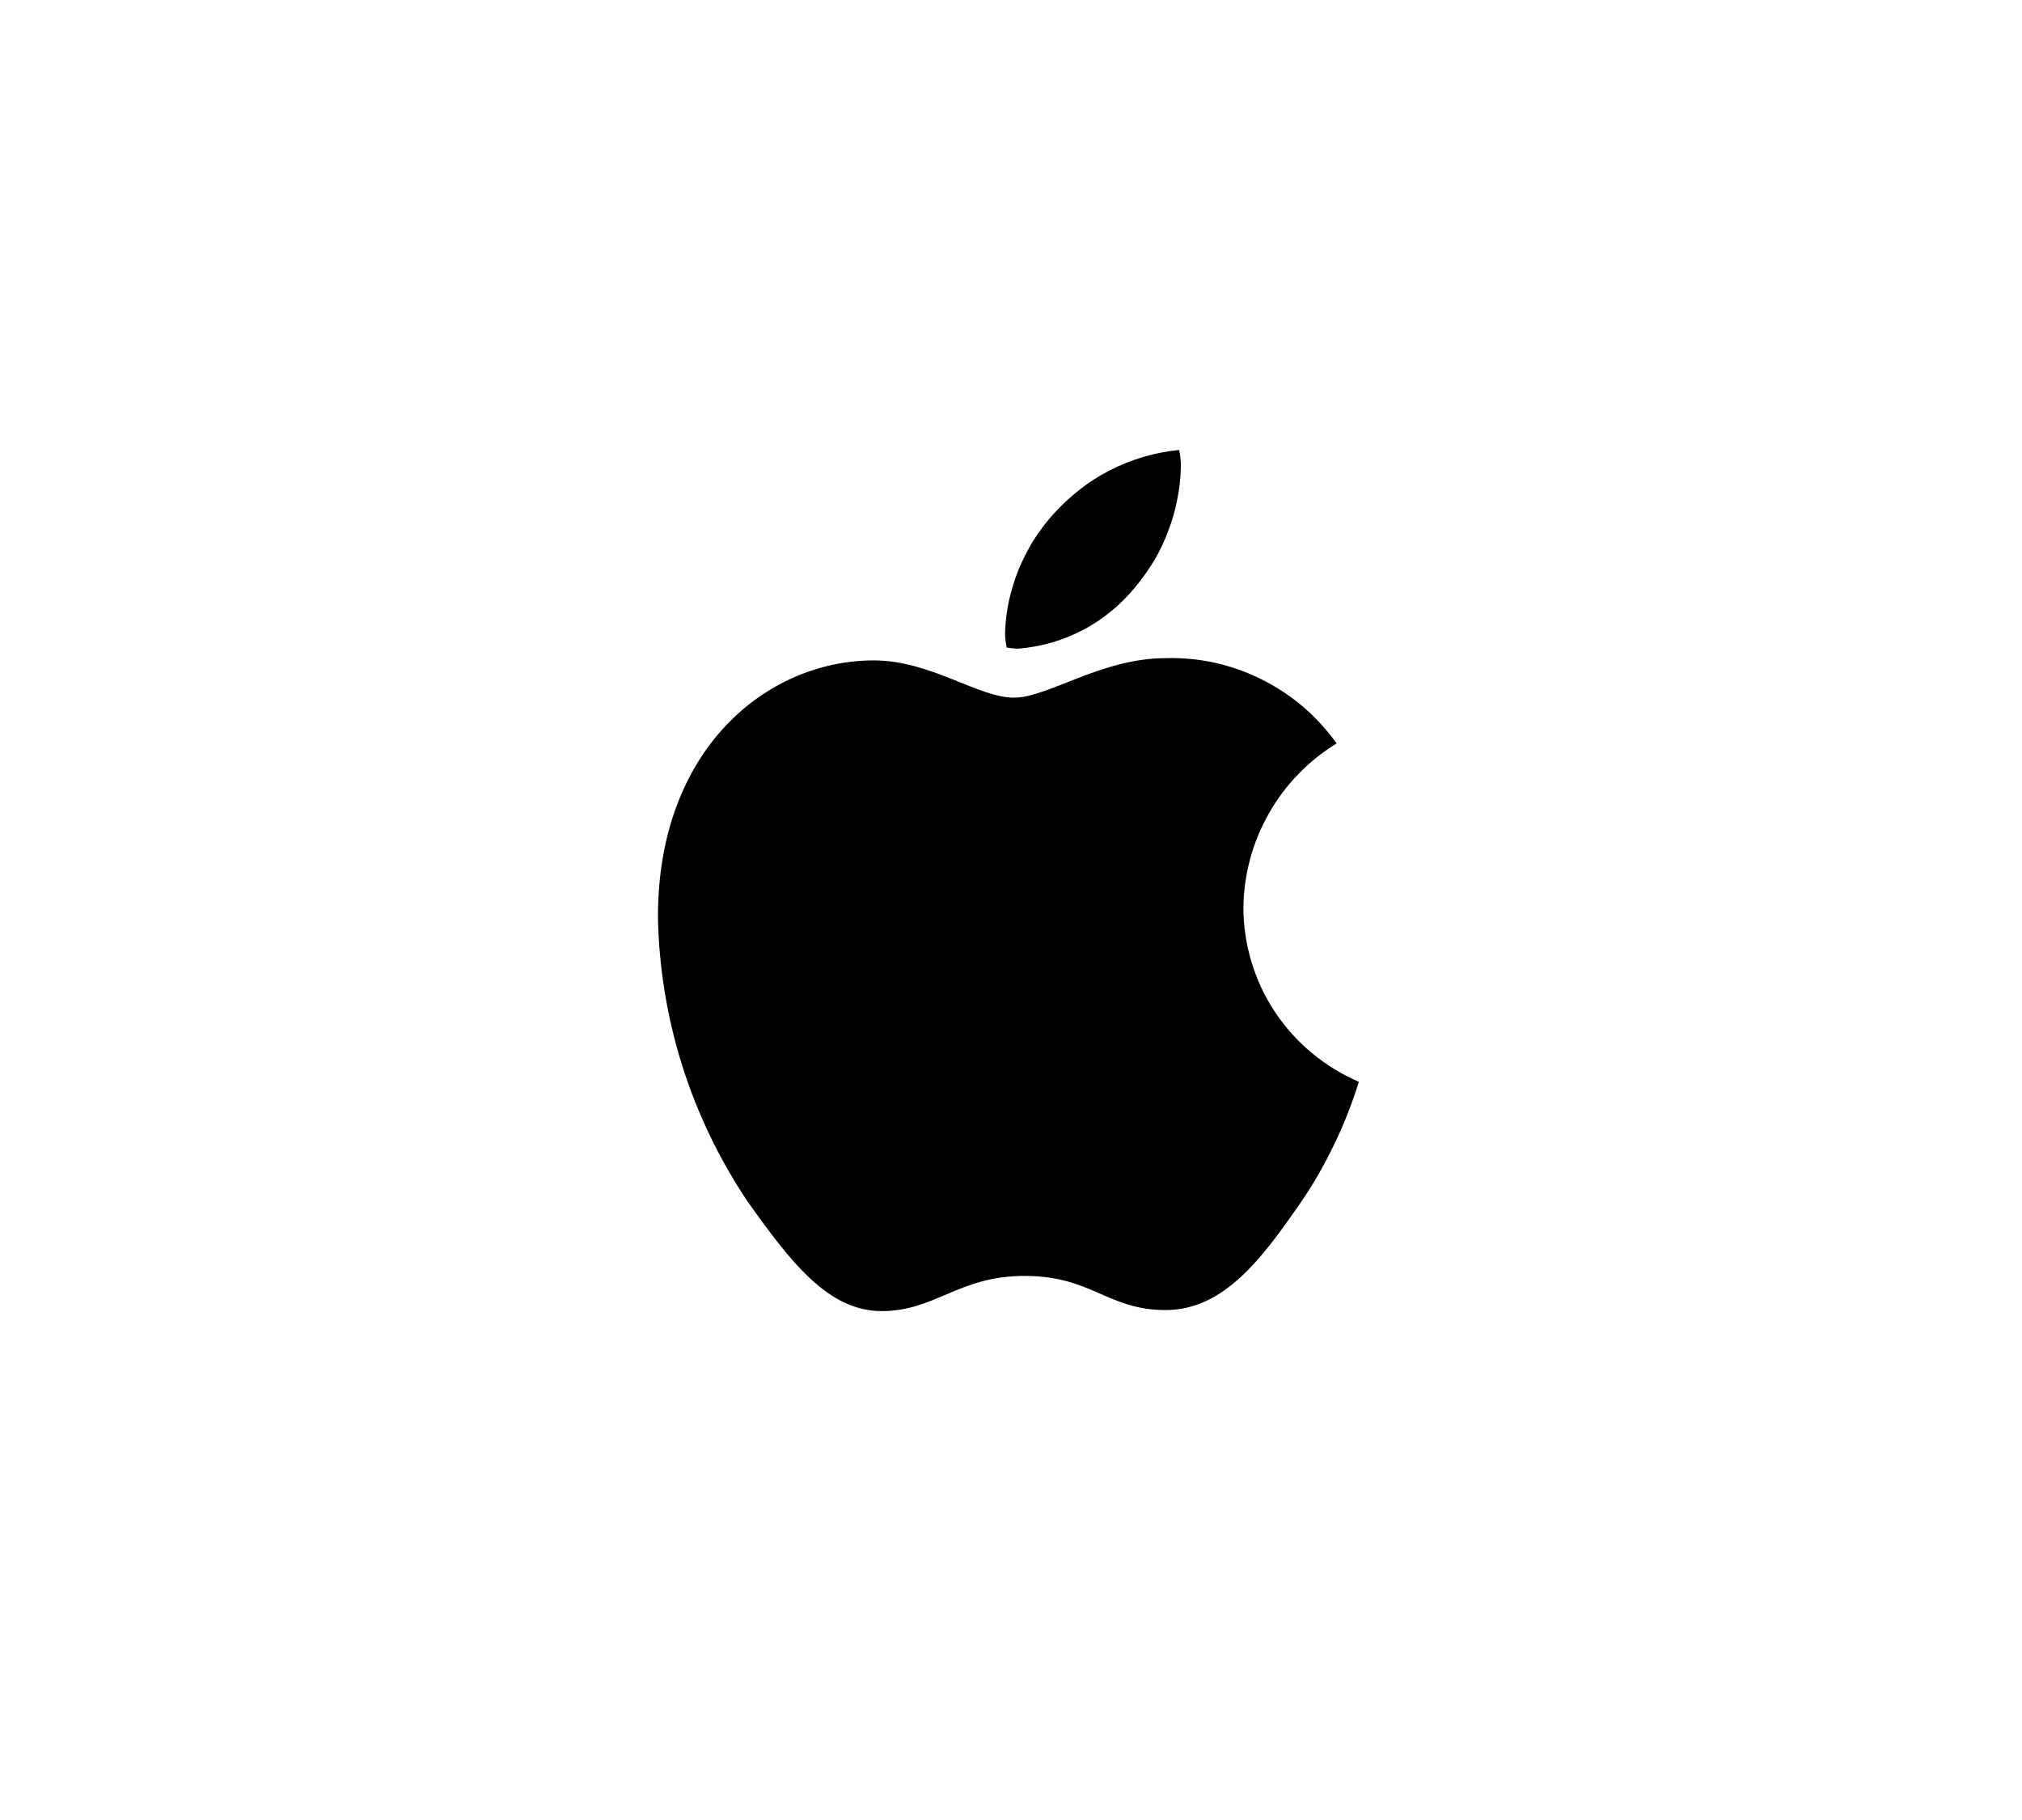 <svg version="1.2" xmlns="http://www.w3.org/2000/svg" viewBox="0 0 1161 1050" width="100" height="90">
	<title>apple-logo-2 (9)- current</title>
	<style>
		.s0 { fill: #000000 } 
	</style>
	<path id="path2" class="s0" d="m768.4 428.9c-8.1 5-15.6 10.9-22.2 17.8-6.6 6.8-12.3 14.4-16.9 22.6-4.7 8.3-8.4 17.1-10.8 26.2-2.5 9.2-3.8 18.6-3.9 28.1 0 10.7 1.6 21.3 4.7 31.5 3.1 10.2 7.6 19.9 13.5 28.7 5.9 8.9 13.1 16.9 21.3 23.7 8.2 6.8 17.3 12.4 27.1 16.6q-2.9 9.4-6.5 18.5-3.6 9.2-7.9 18-4.3 8.9-9.2 17.4-4.9 8.5-10.5 16.6c-21.3 30.6-43.5 61.2-77.3 61.2-33.8 0-42.5-19.7-81.5-19.7-38 0-51.5 20.3-82.4 20.3-30.9 0-52.5-28.3-77.3-63.1-8.1-12.1-15.4-24.8-21.7-37.9-6.3-13.1-11.7-26.7-16.1-40.6-4.4-13.9-7.7-28.1-10.1-42.5-2.3-14.4-3.7-29-3.9-43.5 0-96.6 62.8-147.8 124.6-147.8 32.8 0 60.2 21.5 80.8 21.5 19.7 0 50.3-22.8 87.6-22.8q14.4-0.4 28.5 2.7c9.3 2.1 18.4 5.3 26.9 9.6 8.6 4.3 16.6 9.6 23.9 15.8 7.2 6.2 13.7 13.3 19.3 21.1zm-116.3-90.1c4.1-4.8 7.7-10 11-15.4 3.2-5.4 5.9-11.1 8.1-17 2.3-5.9 4-11.9 5.2-18.1 1.3-6.2 2-12.5 2.1-18.8q0-1.2 0-2.5-0.1-1.2-0.2-2.5-0.1-1.2-0.3-2.5-0.2-1.2-0.5-2.4c-7 0.7-13.9 2-20.6 4-6.7 2-13.3 4.6-19.5 7.8q-9.4 4.8-17.7 11.4-8.2 6.5-15.3 14.4c-4.1 4.7-7.8 9.6-11.1 14.8q-4.8 8-8.4 16.5c-2.3 5.7-4.1 11.7-5.5 17.7-1.3 6-2.1 12.2-2.3 18.3q0 1.2 0 2.3 0.1 1.2 0.2 2.3 0.1 1.1 0.3 2.2 0.2 1.2 0.4 2.3 0.9 0.1 1.7 0.2 0.9 0.2 1.7 0.2 0.8 0.1 1.7 0.2 0.8 0 1.7 0c6.5-0.5 12.9-1.7 19.2-3.5 6.3-1.8 12.3-4.3 18.1-7.3 5.8-3 11.2-6.7 16.2-10.8 5.1-4.1 9.7-8.8 13.8-13.8z"/>
</svg>